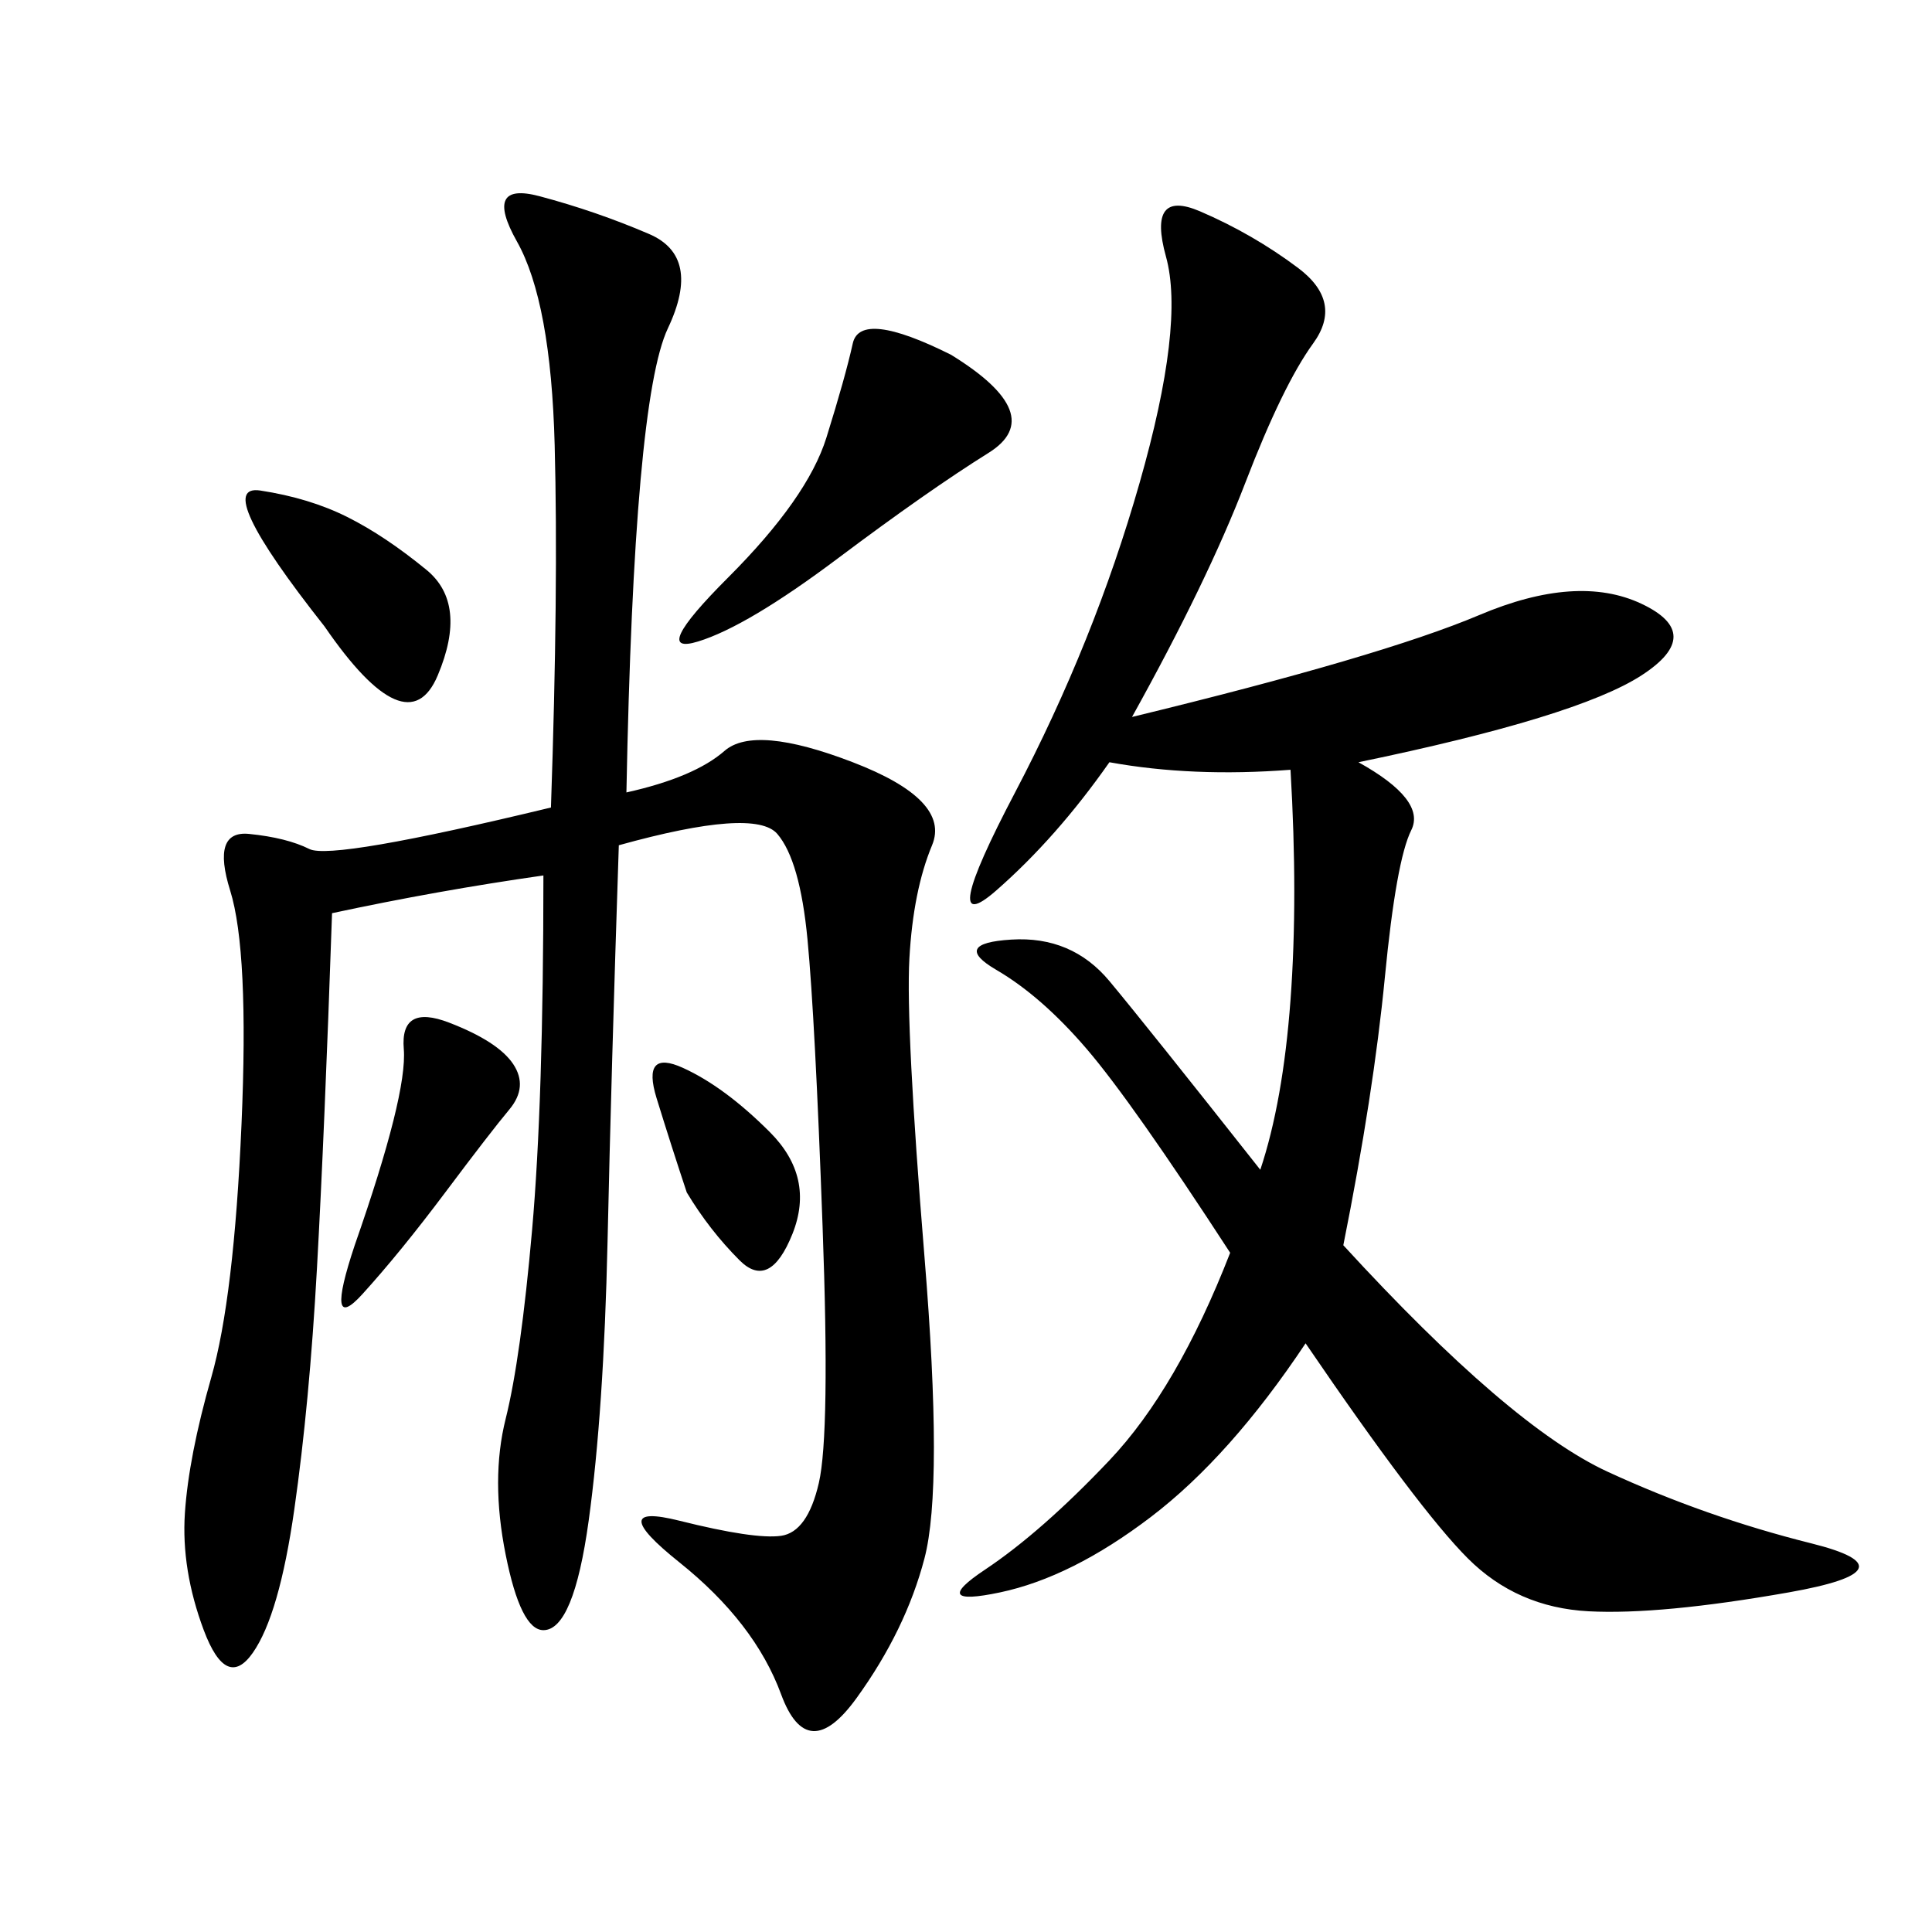 <svg xmlns="http://www.w3.org/2000/svg" xmlns:xlink="http://www.w3.org/1999/xlink" width="300" height="300"><path d="M51.56 141.80Q50.39 175.78 49.22 196.88Q48.05 217.97 45.70 234.38Q43.36 250.78 39.26 256.64Q35.16 262.50 31.64 253.13Q28.13 243.75 28.71 234.96Q29.30 226.17 32.81 213.87Q36.33 201.56 37.50 174.61Q38.67 147.66 35.74 138.28Q32.81 128.91 38.67 129.49Q44.53 130.08 48.05 131.84Q51.56 133.59 85.55 125.39L85.55 125.39Q86.72 91.41 86.13 69.14Q85.55 46.88 80.27 37.50Q75 28.13 83.79 30.47Q92.58 32.81 100.78 36.33Q108.98 39.84 103.71 50.98Q98.44 62.11 97.27 123.05L97.27 123.05Q107.81 120.70 112.50 116.60Q117.19 112.50 132.42 118.36Q147.66 124.22 144.73 131.25Q141.80 138.28 141.21 148.83Q140.63 159.38 143.55 195.12Q146.48 230.86 143.55 241.99Q140.63 253.13 133.01 263.67Q125.39 274.22 121.29 263.09Q117.19 251.95 105.47 242.58Q93.75 233.20 105.47 236.13Q117.19 239.06 121.29 238.48Q125.39 237.89 127.15 230.27Q128.91 222.66 127.73 190.43Q126.56 158.20 125.39 145.90Q124.22 133.59 120.70 129.49Q117.19 125.39 96.09 131.25L96.09 131.25Q94.92 166.41 94.34 192.77Q93.75 219.14 91.41 236.13Q89.06 253.13 84.38 253.13L84.38 253.13Q80.86 253.13 78.52 241.41Q76.17 229.69 78.52 220.31Q80.86 210.94 82.62 191.02Q84.38 171.09 84.38 135.94L84.38 135.94Q67.97 138.28 51.56 141.80L51.56 141.80ZM175.78 111.33Q214.45 101.95 229.69 95.51Q244.92 89.06 254.88 93.75Q264.84 98.44 254.88 104.88Q244.92 111.33 210.94 118.36L210.94 118.36Q221.48 124.22 219.14 128.91Q216.80 133.59 215.04 151.76Q213.28 169.92 208.59 193.36L208.59 193.36Q234.38 221.48 249.61 228.52Q264.84 235.55 281.25 239.65Q297.66 243.75 277.73 247.27Q257.81 250.78 246.68 250.20Q235.55 249.61 227.93 241.99Q220.31 234.38 202.73 208.59L202.73 208.59Q191.02 226.17 178.71 235.55Q166.41 244.92 155.27 247.27Q144.14 249.61 152.93 243.75Q161.72 237.89 172.27 226.76Q182.81 215.63 191.02 194.53L191.02 194.53Q175.78 171.09 168.75 162.89Q161.72 154.69 154.69 150.59Q147.66 146.48 157.03 145.90Q166.41 145.31 172.27 152.34Q178.13 159.38 195.70 181.64L195.70 181.64Q199.22 171.09 200.39 155.27Q201.56 139.45 200.39 119.53L200.39 119.53Q185.16 120.70 172.27 118.36L172.27 118.36Q164.06 130.08 154.69 138.28Q145.31 146.48 157.62 123.05Q169.92 99.61 176.95 75Q183.98 50.39 181.05 39.84Q178.13 29.30 186.33 32.81Q194.53 36.33 201.56 41.60Q208.59 46.88 203.91 53.32Q199.22 59.77 193.36 75Q187.50 90.23 175.78 111.33L175.78 111.33ZM147.66 55.08Q162.89 64.45 153.52 70.31Q144.14 76.17 130.08 86.72Q116.02 97.27 108.40 99.61Q100.78 101.95 113.09 89.65Q125.39 77.34 128.32 67.97Q131.25 58.59 132.42 53.32Q133.59 48.05 147.66 55.08L147.66 55.08ZM50.39 97.27Q32.81 75 40.43 76.17Q48.05 77.34 53.91 80.27Q59.77 83.20 66.21 88.48Q72.66 93.75 67.97 104.88Q63.28 116.02 50.39 97.27L50.39 97.27ZM55.08 193.36Q63.28 169.92 62.70 162.89Q62.11 155.86 69.73 158.79Q77.34 161.72 79.69 165.23Q82.03 168.75 79.10 172.27Q76.17 175.78 69.14 185.16Q62.11 194.53 56.25 200.98Q50.39 207.42 55.08 193.36L55.08 193.36ZM106.64 185.16Q104.30 178.13 101.95 170.51Q99.61 162.89 106.05 165.82Q112.50 168.75 119.53 175.78Q126.56 182.81 123.05 191.60Q119.53 200.39 114.84 195.70Q110.16 191.02 106.64 185.16L106.64 185.16Z"/></svg>